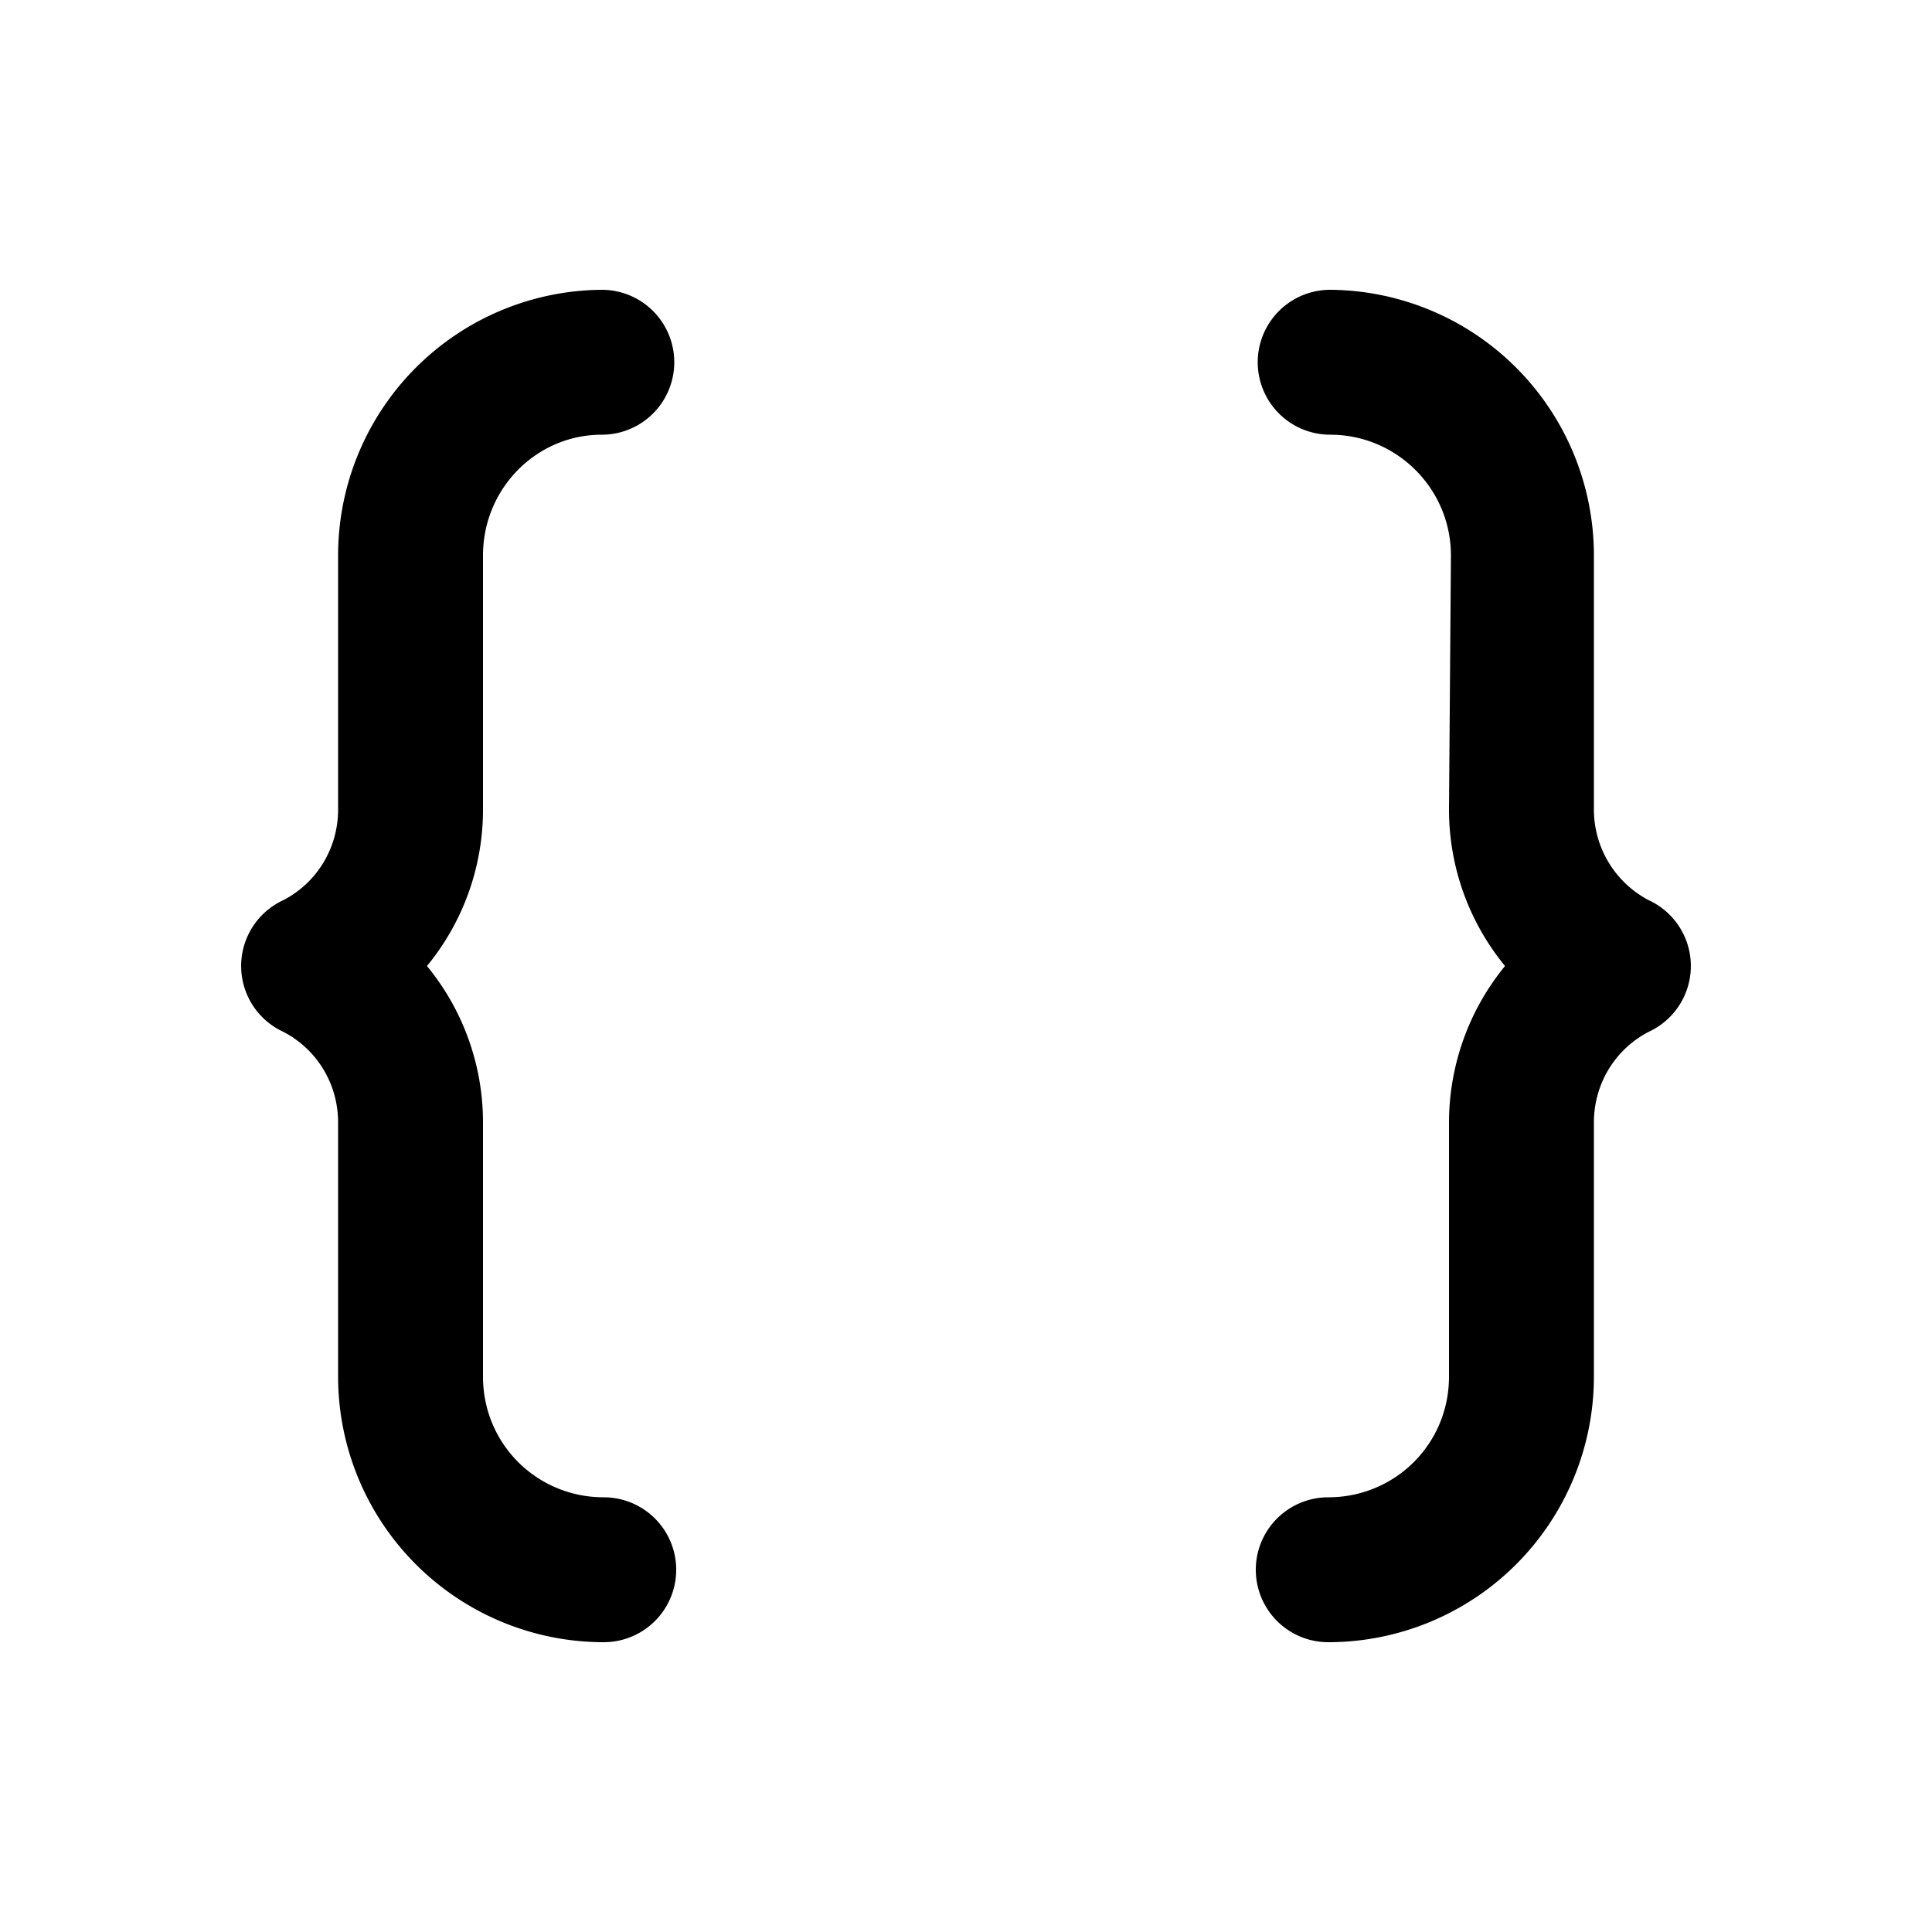<svg width="20" height="20" viewBox="0 0 20 20" xmlns="http://www.w3.org/2000/svg"><path d="M3.5 5.75A2.75 2.75 0 0 1 6.23 3a.75.75 0 0 1 0 1.5C5.55 4.5 5 5.06 5 5.75L5 8.38c0 .6-.21 1.17-.58 1.62.37.45.58 1.02.58 1.62v2.63c0 .7.56 1.25 1.25 1.25a.75.75 0 1 1 0 1.5 2.75 2.75 0 0 1-2.75-2.75v-2.63c0-.4-.22-.76-.57-.94a.75.75 0 0 1 0-1.36c.35-.18.57-.54.57-.94V5.75Zm13 0A2.75 2.75 0 0 0 13.77 3a.75.75 0 0 0 0 1.5c.69 0 1.25.56 1.25 1.25L15 8.38c0 .6.21 1.17.58 1.62a2.56 2.56 0 0 0-.58 1.62v2.63c0 .7-.56 1.25-1.25 1.25a.75.75 0 1 0 0 1.5 2.75 2.75 0 0 0 2.75-2.75v-2.63c0-.4.22-.76.57-.94a.75.75 0 0 0 0-1.36 1.06 1.06 0 0 1-.57-.94V5.75Z"/></svg>